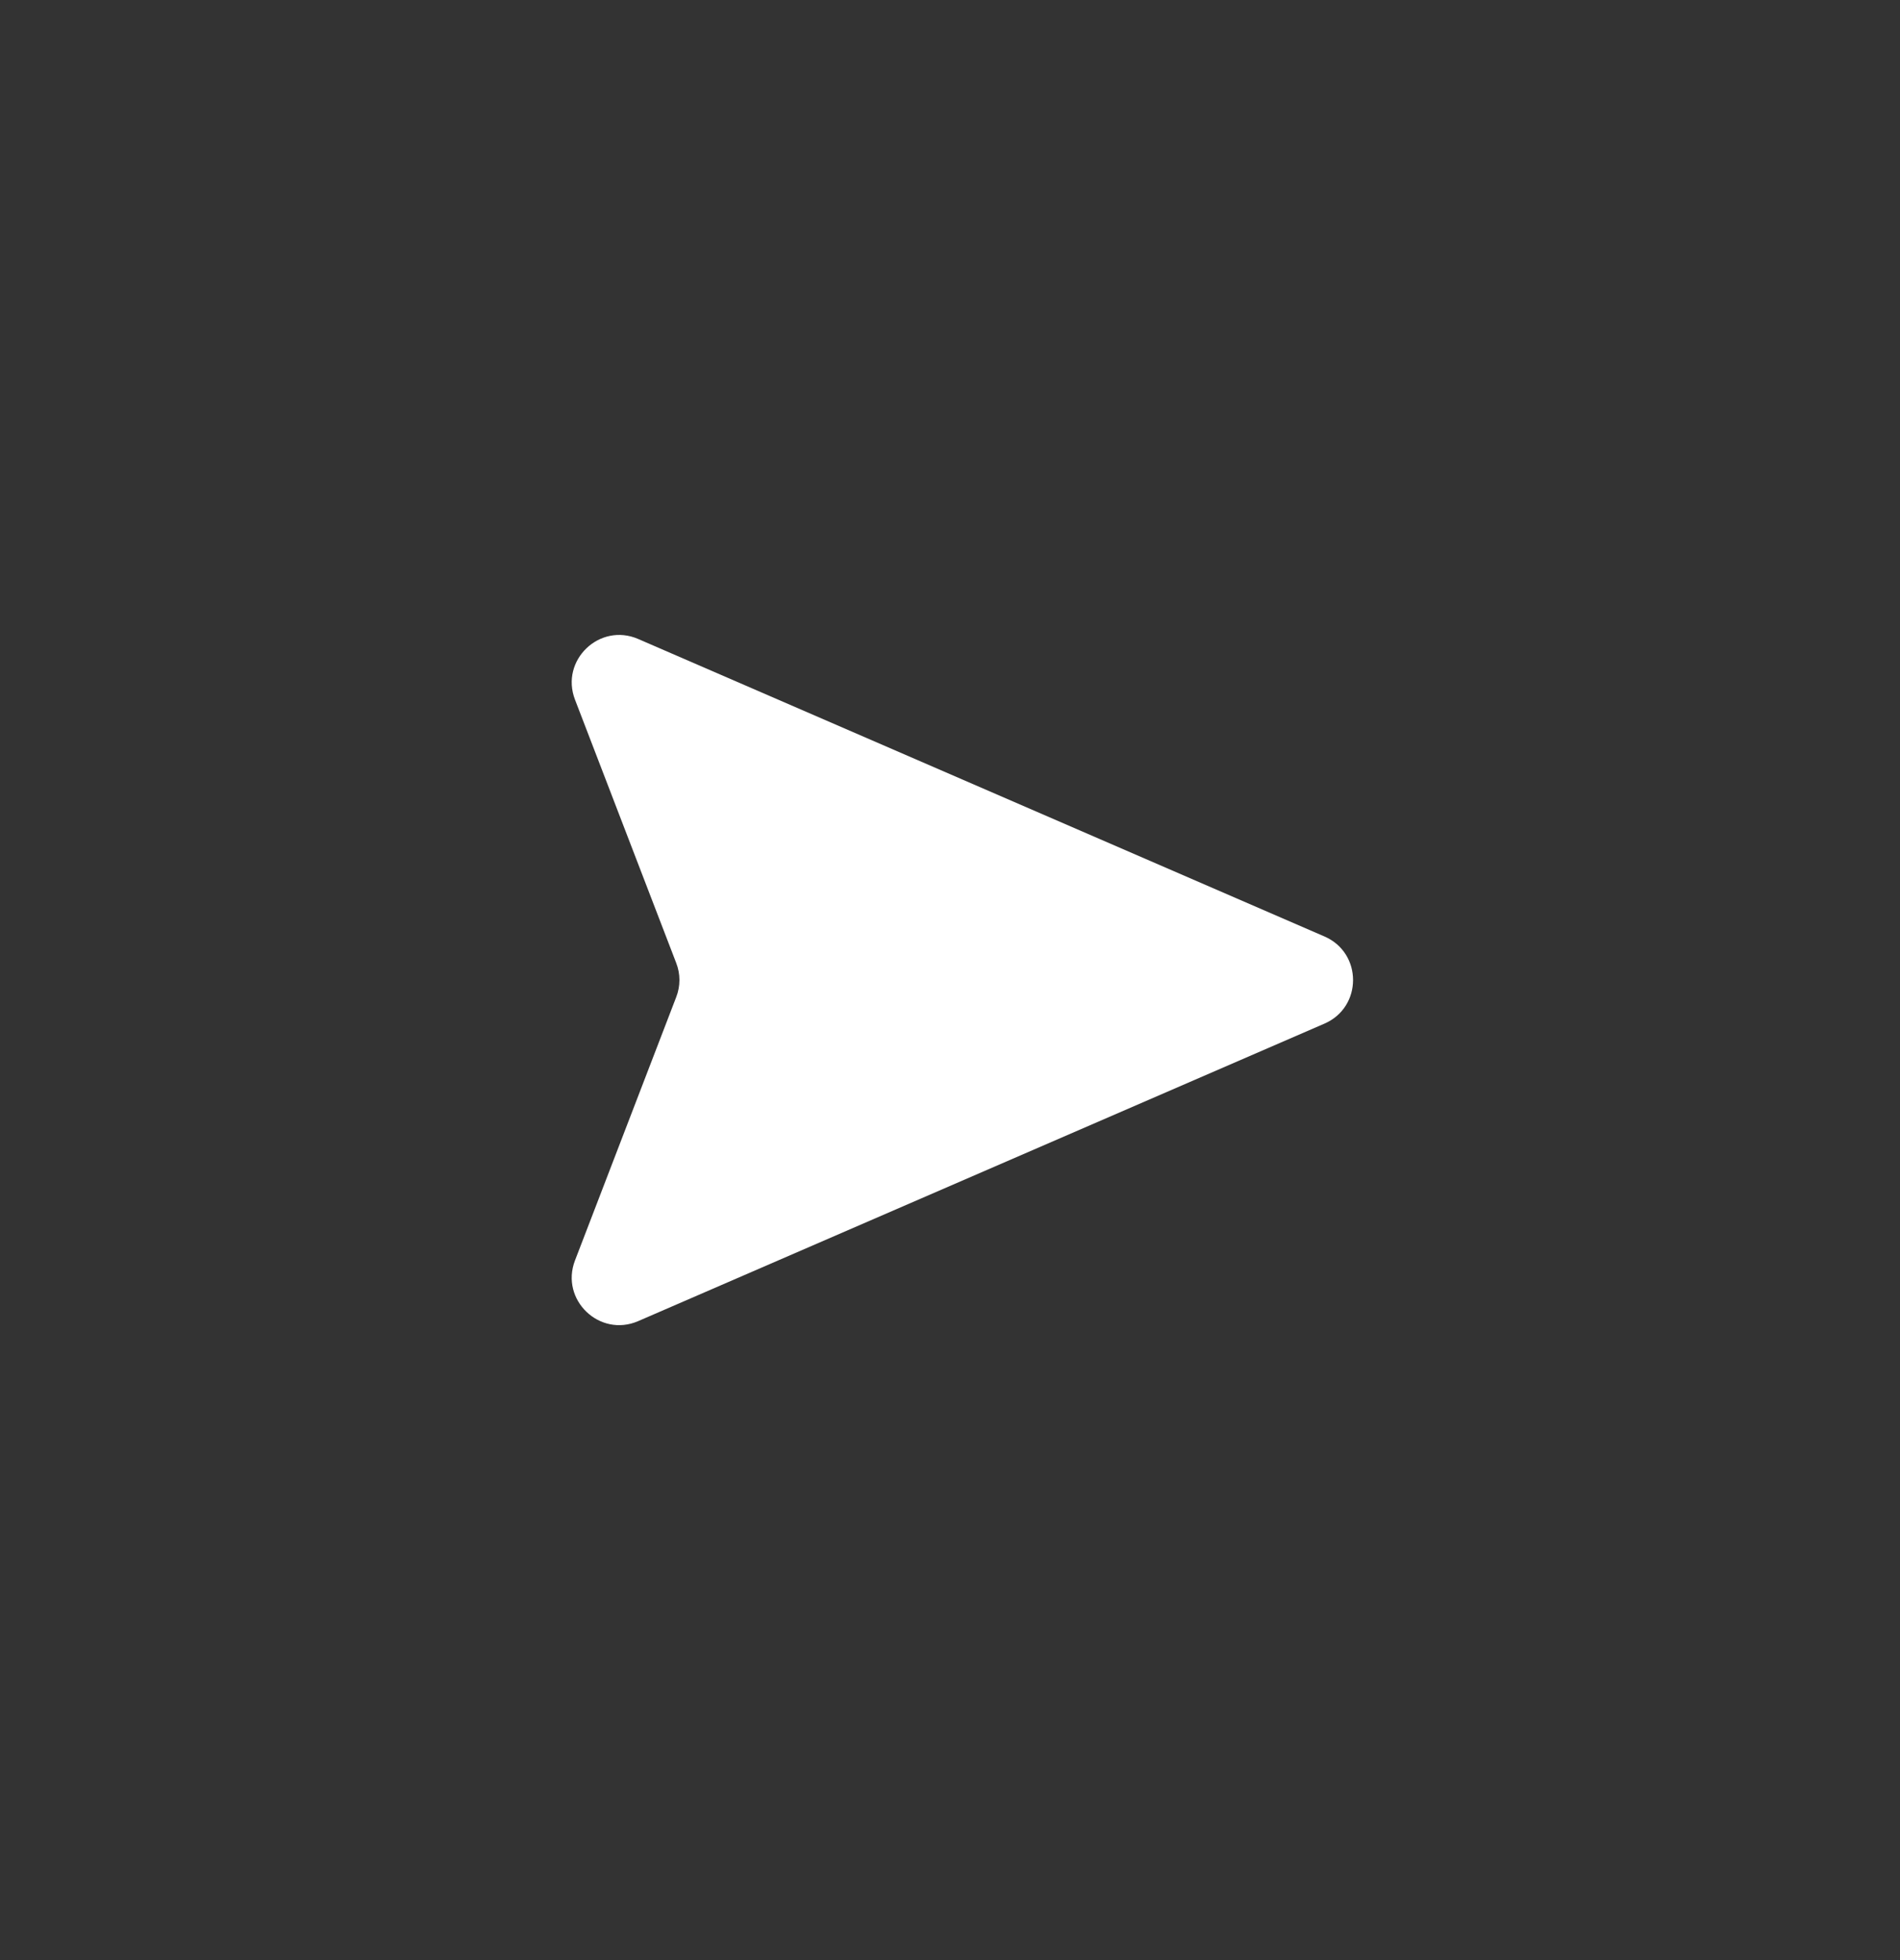 <svg width="32" height="33" viewBox="0 0 32 33" fill="none" xmlns="http://www.w3.org/2000/svg">
<rect x="0" y="0" width="32" height="33" fill="#333333" stroke="none"/>
<path d="M9.684 11.779C9.43 11.117 10.098 10.476 10.749 10.758L22.306 15.766C22.949 16.044 22.949 16.956 22.306 17.234L10.749 22.242C10.098 22.524 9.43 21.883 9.684 21.221L11.389 16.787C11.461 16.602 11.461 16.398 11.389 16.213L9.684 11.779Z" fill="white"/>
</svg>
